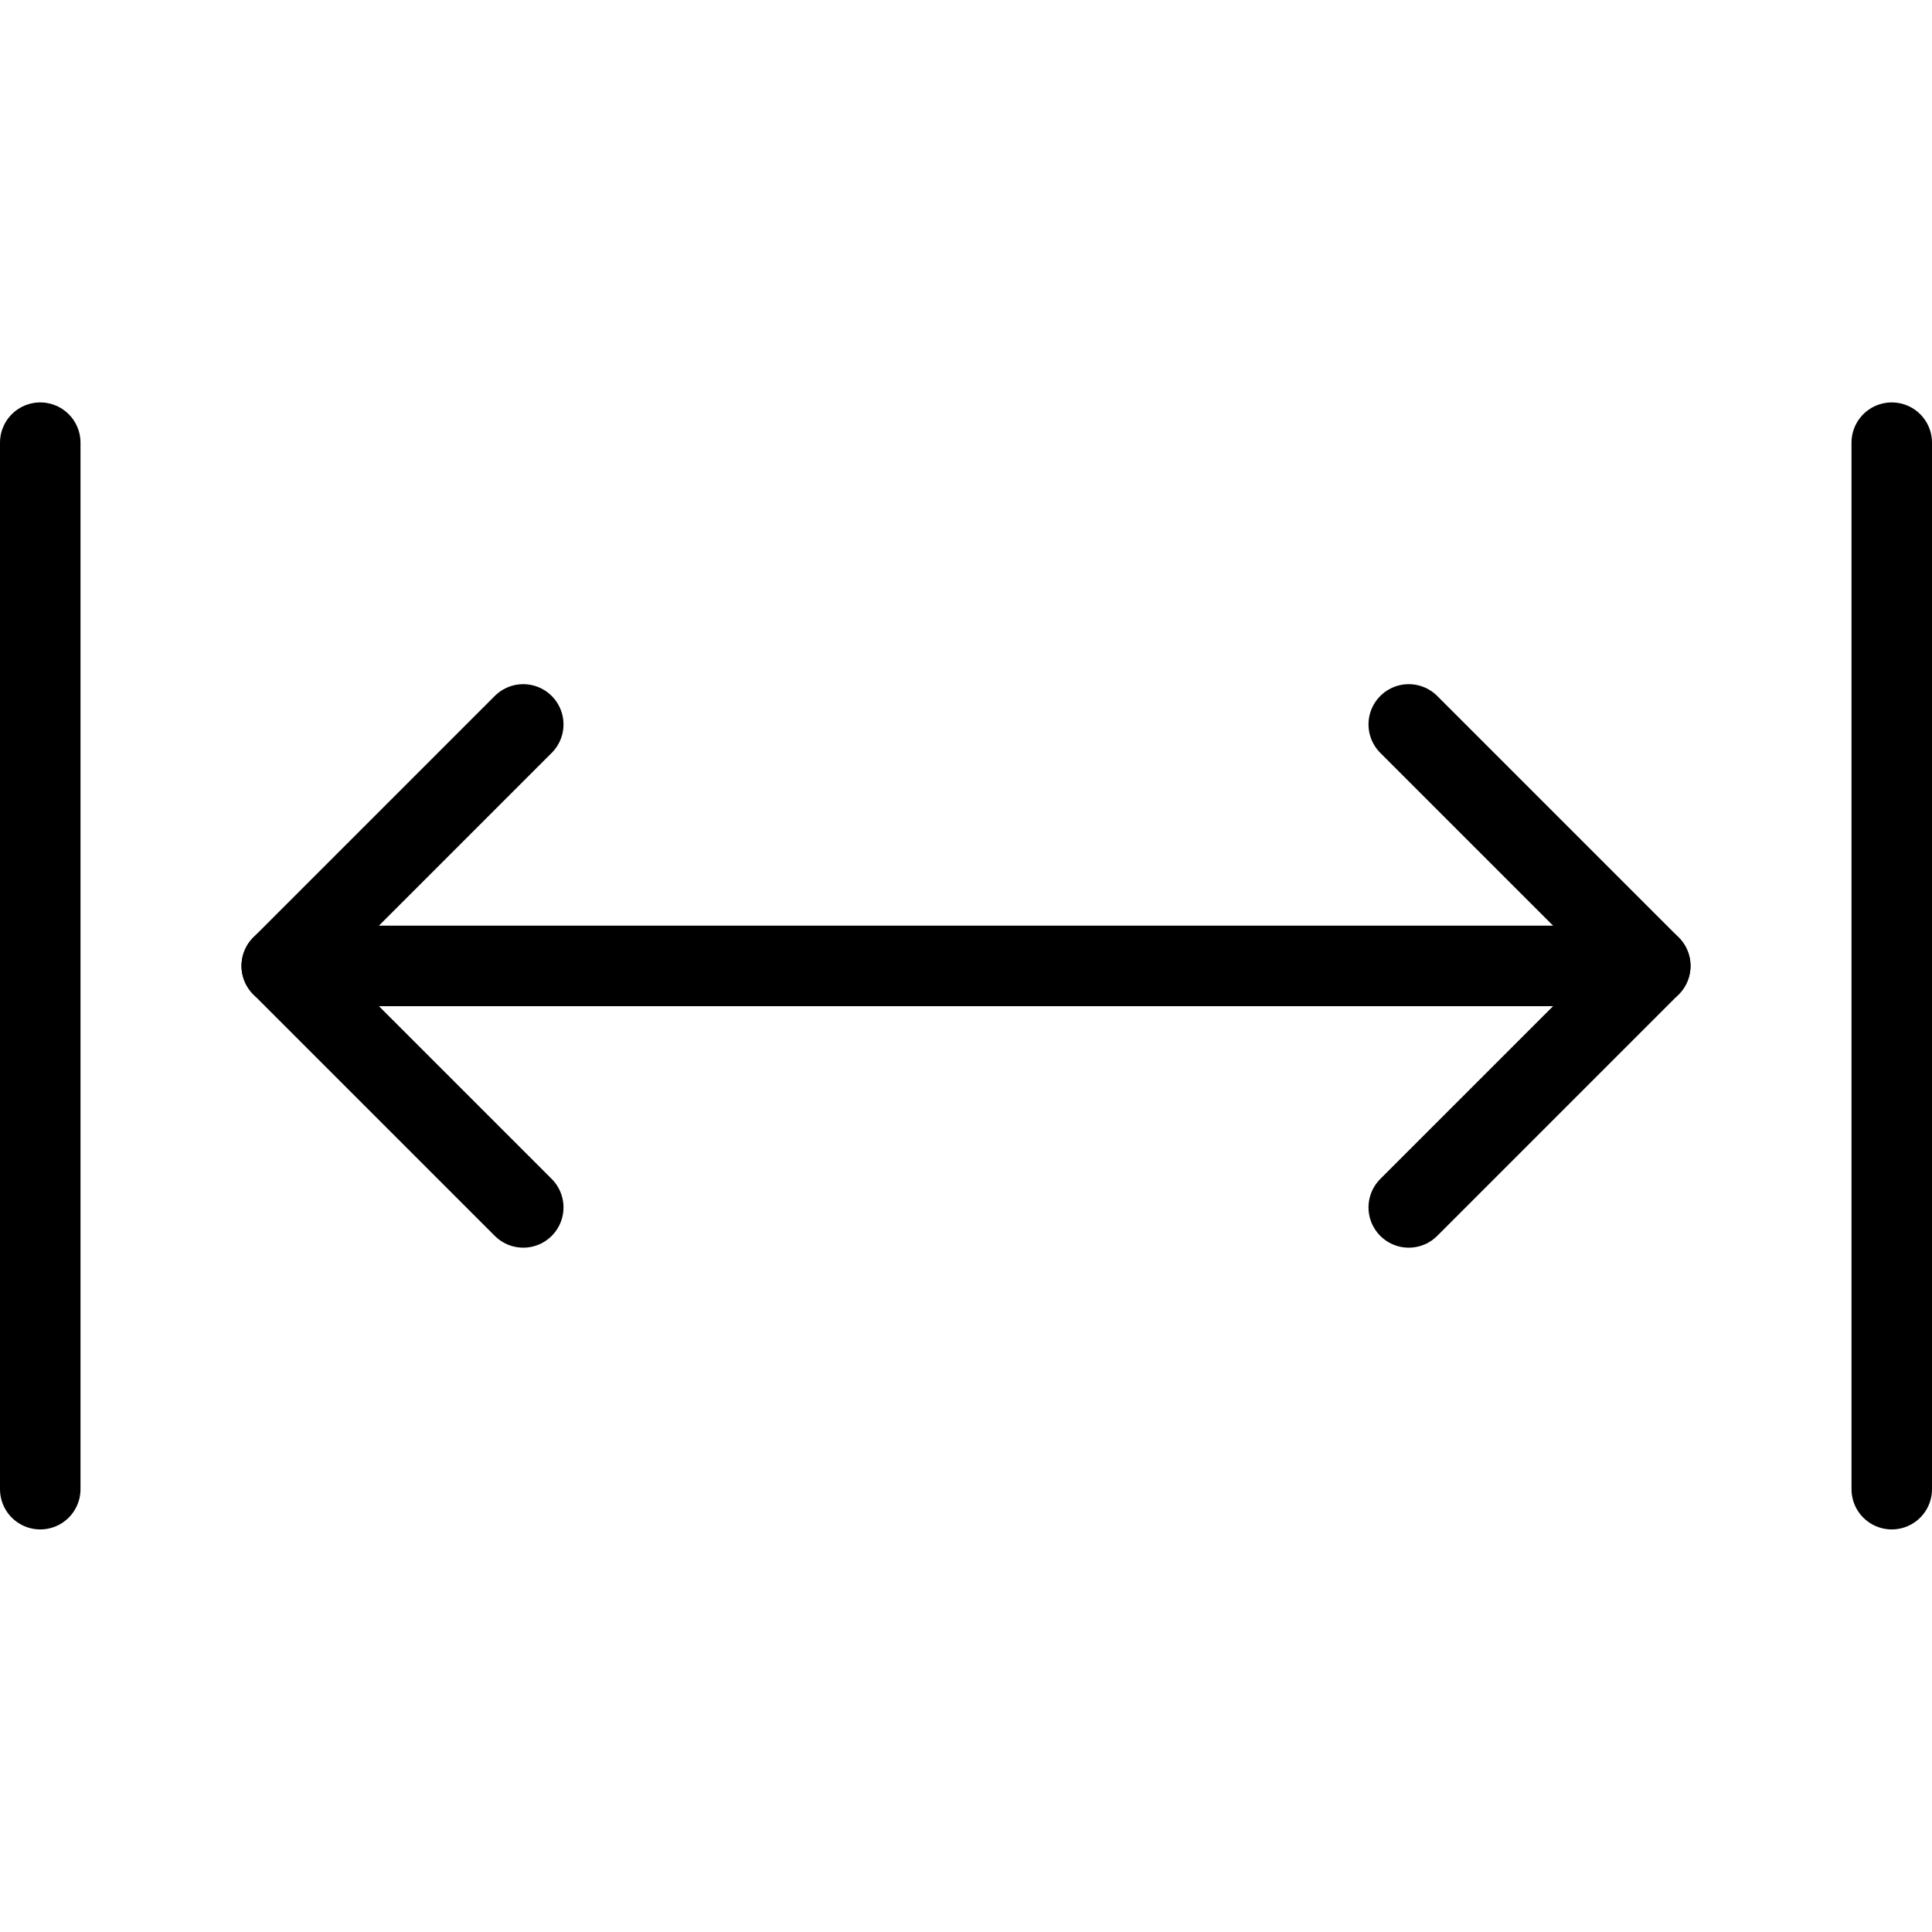 <svg viewBox="0 0 24 24" xmlns="http://www.w3.org/2000/svg"><g transform="matrix(1,0,0,1,0,0)"><path d="M17.5 14.999L20.5 11.999 17.5 8.999" fill="none" stroke="#000000" stroke-linecap="round" stroke-linejoin="round"></path><path d="M3.5 11.999L20.5 11.999" fill="none" stroke="#000000" stroke-linecap="round" stroke-linejoin="round"></path><path d="M6.5 14.999L3.5 11.999 6.5 8.999" fill="none" stroke="#000000" stroke-linecap="round" stroke-linejoin="round"></path><path d="M0.5 5.499L0.5 18.499" fill="none" stroke="#000000" stroke-linecap="round" stroke-linejoin="round"></path><path d="M23.5 5.499L23.5 18.499" fill="none" stroke="#000000" stroke-linecap="round" stroke-linejoin="round"></path></g></svg>